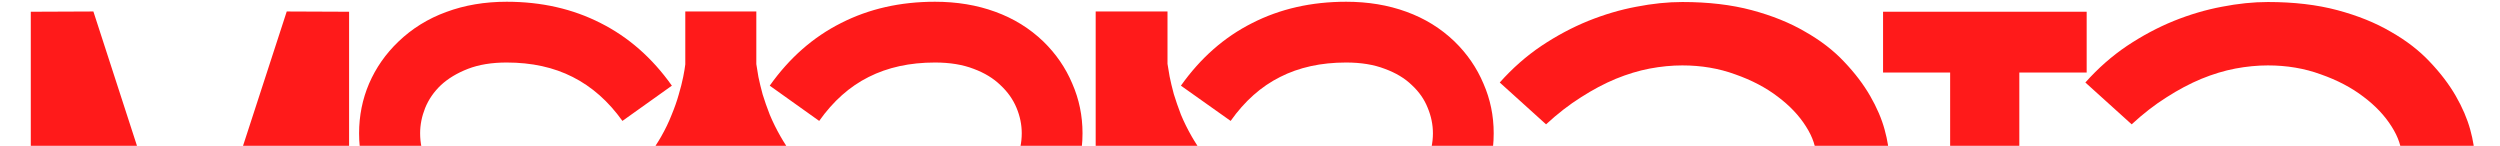 <?xml version="1.0" encoding="UTF-8"?> <svg xmlns="http://www.w3.org/2000/svg" width="1440" height="84" viewBox="0 0 1440 84" fill="none"><g clip-path="url(#clip0_4565_2690)"><path d="M1425.43 138.137C1425.32 140.158 1425.27 142.228 1425.27 144.35C1425.27 148.289 1425.48 152.835 1425.88 157.987C1426.39 163.139 1427.29 168.493 1428.61 174.049C1429.92 179.504 1431.54 184.251 1433.46 188.292C1435.38 192.232 1437.55 194.858 1439.97 196.171L1420.43 232.689C1416.49 230.871 1412.95 228.547 1409.82 225.719C1406.79 222.789 1404.06 219.506 1401.64 215.87C1399.21 212.233 1397.09 208.344 1395.27 204.202C1393.55 200.061 1392.04 195.818 1390.73 191.474C1384.97 197.636 1378.55 203.293 1371.48 208.445C1364.41 213.597 1356.73 218.092 1348.45 221.931C1340.27 225.668 1331.53 228.598 1322.24 230.719C1313.04 232.941 1303.4 234.204 1293.3 234.507C1291.98 234.507 1290.72 234.507 1289.51 234.507C1281.02 234.507 1272.64 233.548 1264.35 231.628C1256.07 229.81 1248.19 227.083 1240.72 223.446C1233.34 219.708 1226.68 215.365 1220.72 210.415C1214.86 205.364 1209.86 199.96 1205.71 194.202C1201.57 188.444 1198.39 182.484 1196.17 176.322C1194.05 170.059 1192.99 163.947 1192.99 157.987C1192.99 148.087 1194.6 139.703 1197.84 132.834C1201.17 125.864 1205.41 120.055 1210.56 115.409C1215.82 110.661 1221.68 106.873 1228.14 104.044C1234.71 101.216 1241.22 99.044 1247.69 97.529C1254.25 96.013 1260.41 94.953 1266.17 94.347C1272.03 93.74 1276.88 93.286 1280.72 92.983L1282.84 92.831C1289 92.326 1296.07 91.922 1304.05 91.619C1312.14 91.215 1320.62 90.963 1329.51 90.862C1338.4 90.659 1347.44 90.558 1356.63 90.558C1365.93 90.558 1374.87 90.609 1383.45 90.71C1383.45 84.952 1381.48 78.992 1377.54 72.83C1373.6 66.567 1368.2 60.86 1361.33 55.708C1354.46 50.455 1346.28 46.162 1336.78 42.828C1327.39 39.394 1317.24 37.676 1306.33 37.676C1300.27 37.676 1294 38.282 1287.54 39.495C1281.17 40.707 1274.66 42.677 1267.99 45.404C1261.43 48.132 1254.76 51.667 1247.99 56.011C1241.22 60.254 1234.5 65.456 1227.84 71.618L1201.17 47.525C1208.44 39.343 1216.42 32.322 1225.11 26.463C1233.9 20.604 1242.89 15.806 1252.08 12.069C1261.37 8.331 1270.62 5.603 1279.81 3.886C1289.1 2.068 1297.94 1.159 1306.33 1.159C1321.28 1.159 1334.61 2.724 1346.33 5.856C1358.05 8.987 1368.3 13.129 1377.09 18.281C1385.98 23.332 1393.45 29.09 1399.52 35.555C1405.68 42.02 1410.68 48.586 1414.52 55.253C1418.35 61.92 1421.13 68.385 1422.85 74.648C1424.57 80.911 1425.43 86.417 1425.43 91.165C1425.43 91.266 1425.32 91.316 1425.12 91.316C1425.02 91.316 1424.97 91.367 1424.97 91.468H1425.43V138.137ZM1243.29 178.746C1250.67 185.413 1258.8 190.312 1267.69 193.444C1276.58 196.575 1285.77 198.141 1295.27 198.141C1305.57 198.141 1315.77 196.424 1325.87 192.989C1335.98 189.555 1345.22 184.706 1353.6 178.443C1362.09 172.079 1369.31 164.503 1375.27 155.714C1381.23 146.825 1385.17 136.925 1387.09 126.015C1378.5 125.914 1369.51 125.864 1360.12 125.864C1350.82 125.864 1341.68 125.965 1332.69 126.167C1323.7 126.268 1315.17 126.47 1307.08 126.773C1299 127.076 1291.93 127.48 1285.87 127.985L1283.6 128.137C1273.4 129.046 1265.01 130.208 1258.45 131.622C1251.88 133.036 1246.68 134.905 1242.84 137.228C1239 139.552 1236.32 142.431 1234.81 145.865C1233.29 149.199 1232.53 153.239 1232.53 157.987C1232.53 161.826 1233.49 165.462 1235.41 168.897C1237.43 172.23 1240.06 175.513 1243.29 178.746Z" fill="#FF1A1A"></path><path d="M1201.92 6.766V41.768H1163.13V228.901H1123.28V41.768H1084.64V6.766H1201.92Z" fill="#FF1A1A"></path><path d="M1088.12 138.137C1088.02 140.158 1087.97 142.228 1087.97 144.35C1087.97 148.289 1088.17 152.835 1088.57 157.987C1089.08 163.139 1089.99 168.493 1091.3 174.049C1092.61 179.504 1094.23 184.251 1096.15 188.292C1098.07 192.232 1100.24 194.858 1102.67 196.171L1083.12 232.689C1079.18 230.871 1075.64 228.547 1072.51 225.719C1069.48 222.789 1066.75 219.506 1064.33 215.87C1061.91 212.233 1059.78 208.344 1057.97 204.202C1056.25 200.061 1054.73 195.818 1053.42 191.474C1047.66 197.636 1041.25 203.293 1034.18 208.445C1027.11 213.597 1019.43 218.092 1011.14 221.931C1002.96 225.668 994.224 228.598 984.931 230.719C975.738 232.941 966.091 234.204 955.989 234.507C954.676 234.507 953.413 234.507 952.201 234.507C943.716 234.507 935.331 233.548 927.048 231.628C918.765 229.81 910.885 227.083 903.41 223.446C896.036 219.708 889.369 215.365 883.409 210.415C877.55 205.364 872.549 199.96 868.408 194.202C864.266 188.444 861.084 182.484 858.862 176.322C856.74 170.059 855.68 163.947 855.68 157.987C855.68 148.087 857.296 139.703 860.529 132.834C863.862 125.864 868.105 120.055 873.257 115.409C878.509 110.661 884.368 106.873 890.834 104.044C897.4 101.216 903.915 99.044 910.38 97.529C916.946 96.013 923.108 94.953 928.866 94.347C934.725 93.74 939.574 93.286 943.413 92.983L945.534 92.831C951.696 92.326 958.767 91.922 966.748 91.619C974.829 91.215 983.314 90.963 992.204 90.862C1001.09 90.659 1010.13 90.558 1019.33 90.558C1028.62 90.558 1037.56 90.609 1046.15 90.71C1046.15 84.952 1044.18 78.992 1040.24 72.83C1036.3 66.567 1030.89 60.86 1024.02 55.708C1017.15 50.455 1008.97 46.162 999.477 42.828C990.082 39.394 979.93 37.676 969.02 37.676C962.959 37.676 956.696 38.282 950.231 39.495C943.867 40.707 937.352 42.677 930.685 45.404C924.118 48.132 917.451 51.667 910.683 56.011C903.915 60.254 897.198 65.456 890.53 71.618L863.862 47.525C871.135 39.343 879.116 32.322 887.803 26.463C896.591 20.604 905.582 15.806 914.774 12.069C924.068 8.331 933.311 5.603 942.504 3.886C951.797 2.068 960.636 1.159 969.02 1.159C983.971 1.159 997.305 2.724 1009.02 5.856C1020.74 8.987 1030.99 13.129 1039.78 18.281C1048.67 23.332 1056.15 29.09 1062.21 35.555C1068.37 42.02 1073.37 48.586 1077.21 55.253C1081.05 61.92 1083.83 68.385 1085.54 74.648C1087.26 80.911 1088.12 86.417 1088.12 91.165C1088.12 91.266 1088.02 91.316 1087.82 91.316C1087.72 91.316 1087.66 91.367 1087.66 91.468H1088.12V138.137ZM905.986 178.746C913.36 185.413 921.492 190.312 930.382 193.444C939.271 196.575 948.464 198.141 957.959 198.141C968.263 198.141 978.466 196.424 988.567 192.989C998.669 189.555 1007.91 184.706 1016.3 178.443C1024.78 172.079 1032 164.503 1037.96 155.714C1043.92 146.825 1047.86 136.925 1049.78 126.015C1041.2 125.914 1032.21 125.864 1022.81 125.864C1013.52 125.864 1004.38 125.965 995.386 126.167C986.395 126.268 977.859 126.47 969.778 126.773C961.697 127.076 954.626 127.48 948.565 127.985L946.292 128.137C936.089 129.046 927.705 130.208 921.138 131.622C914.572 133.036 909.37 134.905 905.531 137.228C901.693 139.552 899.016 142.431 897.501 145.865C895.985 149.199 895.228 153.239 895.228 157.987C895.228 161.826 896.187 165.462 898.107 168.897C900.127 172.23 902.753 175.513 905.986 178.746Z" fill="#FF1A1A"></path><path d="M835.369 131.925C826.682 139.804 816.327 145.764 804.306 149.805C792.386 153.745 779.204 155.714 764.758 155.714C753.546 155.714 743.292 154.755 733.999 152.835C724.705 150.815 716.27 148.088 708.694 144.653C701.118 141.218 694.35 137.279 688.39 132.834C682.43 128.288 677.126 123.541 672.48 118.591V228.901H631.113V6.614H672.48V36.767C672.783 38.586 673.187 41.01 673.692 44.04C674.298 47.071 675.106 50.455 676.116 54.193C677.227 57.829 678.591 61.769 680.207 66.012C681.925 70.153 683.996 74.345 686.42 78.588C702.482 106.671 728.594 120.712 764.758 120.712C774.86 120.712 783.901 119.449 791.881 116.924C799.862 114.399 806.579 110.711 812.034 105.863C816.378 102.024 819.661 97.63 821.883 92.68C824.207 87.629 825.368 82.326 825.368 76.77C825.368 71.82 824.358 66.921 822.338 62.072C820.419 57.223 817.388 52.879 813.246 49.041C809.206 45.101 804.003 41.97 797.639 39.646C791.376 37.222 783.951 36.01 775.365 36.01C760.92 36.01 748.242 38.788 737.332 44.343C726.423 49.798 716.927 58.233 708.846 69.648L680.207 49.344C691.521 33.383 705.209 21.362 721.271 13.281C737.332 5.098 755.364 1.007 775.365 1.007C787.992 1.007 799.559 2.927 810.064 6.765C820.671 10.604 829.914 16.311 837.793 23.888C845.067 30.959 850.623 39.04 854.461 48.132C858.401 57.122 860.371 66.668 860.371 76.77C860.371 87.478 858.249 97.529 854.007 106.923C849.764 116.318 843.551 124.652 835.369 131.925Z" fill="#FF1A1A"></path><path d="M600.954 23.888C608.228 30.959 613.784 39.04 617.622 48.132C621.562 57.122 623.532 66.668 623.532 76.77C623.532 87.478 621.36 97.529 617.016 106.923C612.774 116.318 606.611 124.652 598.53 131.925C589.742 139.804 579.387 145.764 567.467 149.805C555.548 153.745 542.365 155.714 527.919 155.714C516.707 155.714 506.453 154.755 497.16 152.835C487.866 150.815 479.431 148.088 471.855 144.653C464.279 141.218 457.511 137.279 451.551 132.834C445.591 128.288 440.287 123.541 435.641 118.591V228.901H394.729V118.742C390.082 123.692 384.779 128.44 378.819 132.986C372.859 137.43 366.091 141.37 358.514 144.805C350.938 148.239 342.503 150.967 333.21 152.987C324.017 154.906 313.815 155.866 302.602 155.866C288.055 155.866 274.822 153.846 262.902 149.805C250.982 145.764 240.628 139.855 231.84 132.076C223.758 124.803 217.546 116.469 213.202 107.075C208.959 97.579 206.838 87.478 206.838 76.77C206.838 66.668 208.757 57.122 212.596 48.132C216.536 39.04 222.142 31.009 229.415 24.039C237.294 16.463 246.487 10.755 256.993 6.917C267.599 2.977 279.216 1.007 291.843 1.007C311.845 1.007 329.876 5.098 345.938 13.281C362 21.362 375.687 33.383 387.001 49.344L358.514 69.648C350.433 58.334 340.887 49.899 329.876 44.343C318.966 38.788 306.289 36.01 291.843 36.01C283.257 36.01 275.832 37.222 269.569 39.646C263.306 42.071 258.104 45.202 253.962 49.041C249.922 52.879 246.891 57.274 244.871 62.223C242.951 67.072 241.992 71.921 241.992 76.77C241.992 82.326 243.103 87.629 245.325 92.68C247.649 97.731 250.982 102.176 255.326 106.014C260.781 110.863 267.498 114.55 275.479 117.075C283.459 119.601 292.5 120.864 302.602 120.864C338.665 120.864 364.727 106.822 380.789 78.74C383.213 74.497 385.233 70.305 386.85 66.163C388.567 62.021 389.931 58.132 390.941 54.496C392.052 50.758 392.911 47.374 393.517 44.343C394.123 41.313 394.527 38.889 394.729 37.07V6.614H435.641V36.919C435.944 38.838 436.348 41.313 436.853 44.343C437.459 47.273 438.267 50.606 439.277 54.344C440.388 57.981 441.752 61.87 443.368 66.012C445.086 70.153 447.157 74.345 449.581 78.588C465.542 106.671 491.654 120.712 527.919 120.712C538.021 120.712 547.012 119.449 554.891 116.924C562.871 114.399 569.589 110.711 575.044 105.863C579.387 102.024 582.721 97.63 585.044 92.68C587.368 87.629 588.529 82.326 588.529 76.77C588.529 71.82 587.519 66.921 585.499 62.072C583.479 57.223 580.398 52.879 576.256 49.041C572.215 45.101 567.063 41.97 560.8 39.646C554.537 37.222 547.113 36.01 538.526 36.01C524.081 36.01 511.353 38.788 500.342 44.343C489.432 49.798 479.937 58.233 471.855 69.648L443.368 49.344C454.682 33.383 468.37 21.362 484.432 13.281C500.493 5.098 518.525 1.007 538.526 1.007C551.153 1.007 562.72 2.927 573.225 6.765C583.832 10.604 593.075 16.311 600.954 23.888Z" fill="#FF1A1A"></path><path d="M201.074 6.765V228.901H165.314V98.286L126.523 228.901H92.43L53.64 98.286V228.901H17.729V6.765L53.791 6.614L109.401 177.989L165.162 6.614L201.074 6.765Z" fill="#FF1A1A"></path></g><defs><clipPath id="clip0_4565_2690"><rect width="1440" height="83.337" fill="white" transform="translate(0 0.663)"></rect></clipPath></defs></svg> 